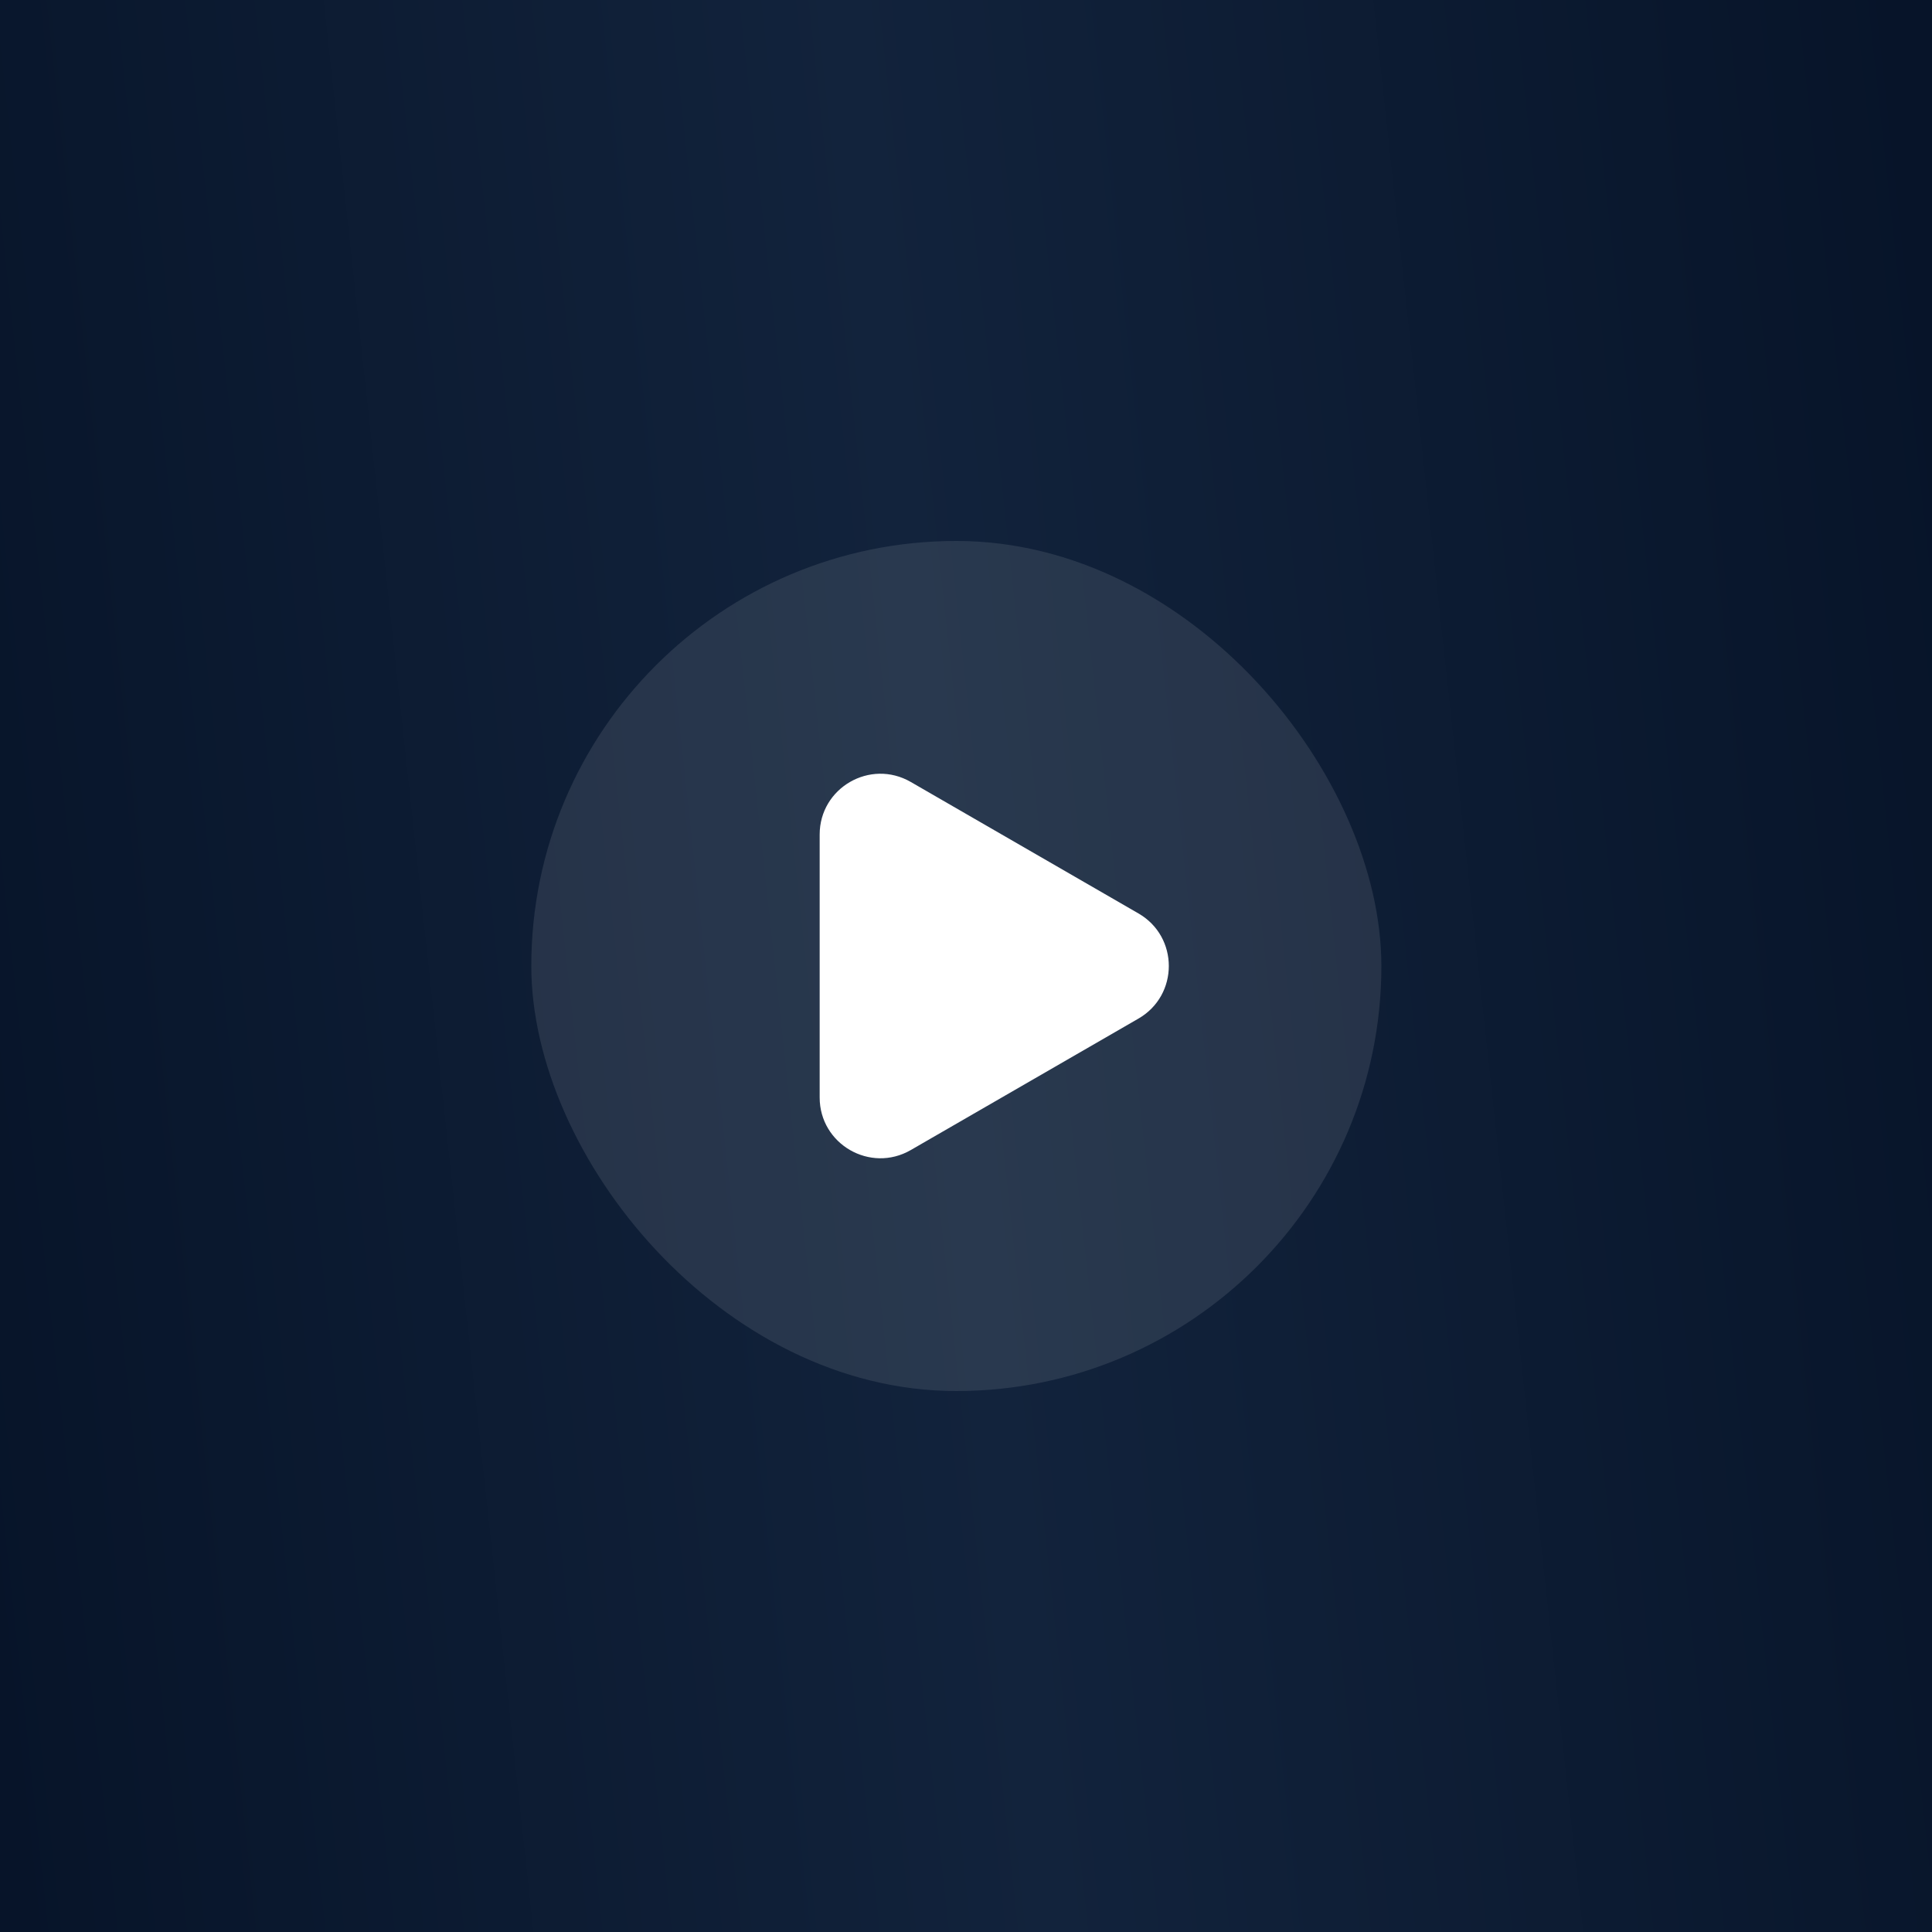 <svg width="100" height="100" viewBox="0 0 100 100" fill="none" xmlns="http://www.w3.org/2000/svg">
<rect x="0" y="0" width="100" height="100" fill="#808080" stroke="none"/>
<path d="M0 0H100V100H0V0Z" fill="url(#paint0_linear_6830_8430)"/>
<rect x="27.5" y="28" width="44" height="44" rx="22" fill="white" fill-opacity="0.1"/>
<path d="M58.926 47.279C61.022 48.488 61.022 51.512 58.926 52.722L47.141 59.527C45.045 60.736 42.426 59.224 42.426 56.805L42.426 43.196C42.426 40.776 45.045 39.264 47.141 40.474L58.926 47.279Z" fill="white"/>
<defs>
<linearGradient id="paint0_linear_6830_8430" x1="98.089" y1="-3.846" x2="-9.281" y2="7.815" gradientUnits="userSpaceOnUse">
<stop stop-color="#071429"/>
<stop offset="0.505" stop-color="#12233C"/>
<stop offset="1" stop-color="#071429"/>
</linearGradient>
</defs>
</svg>
